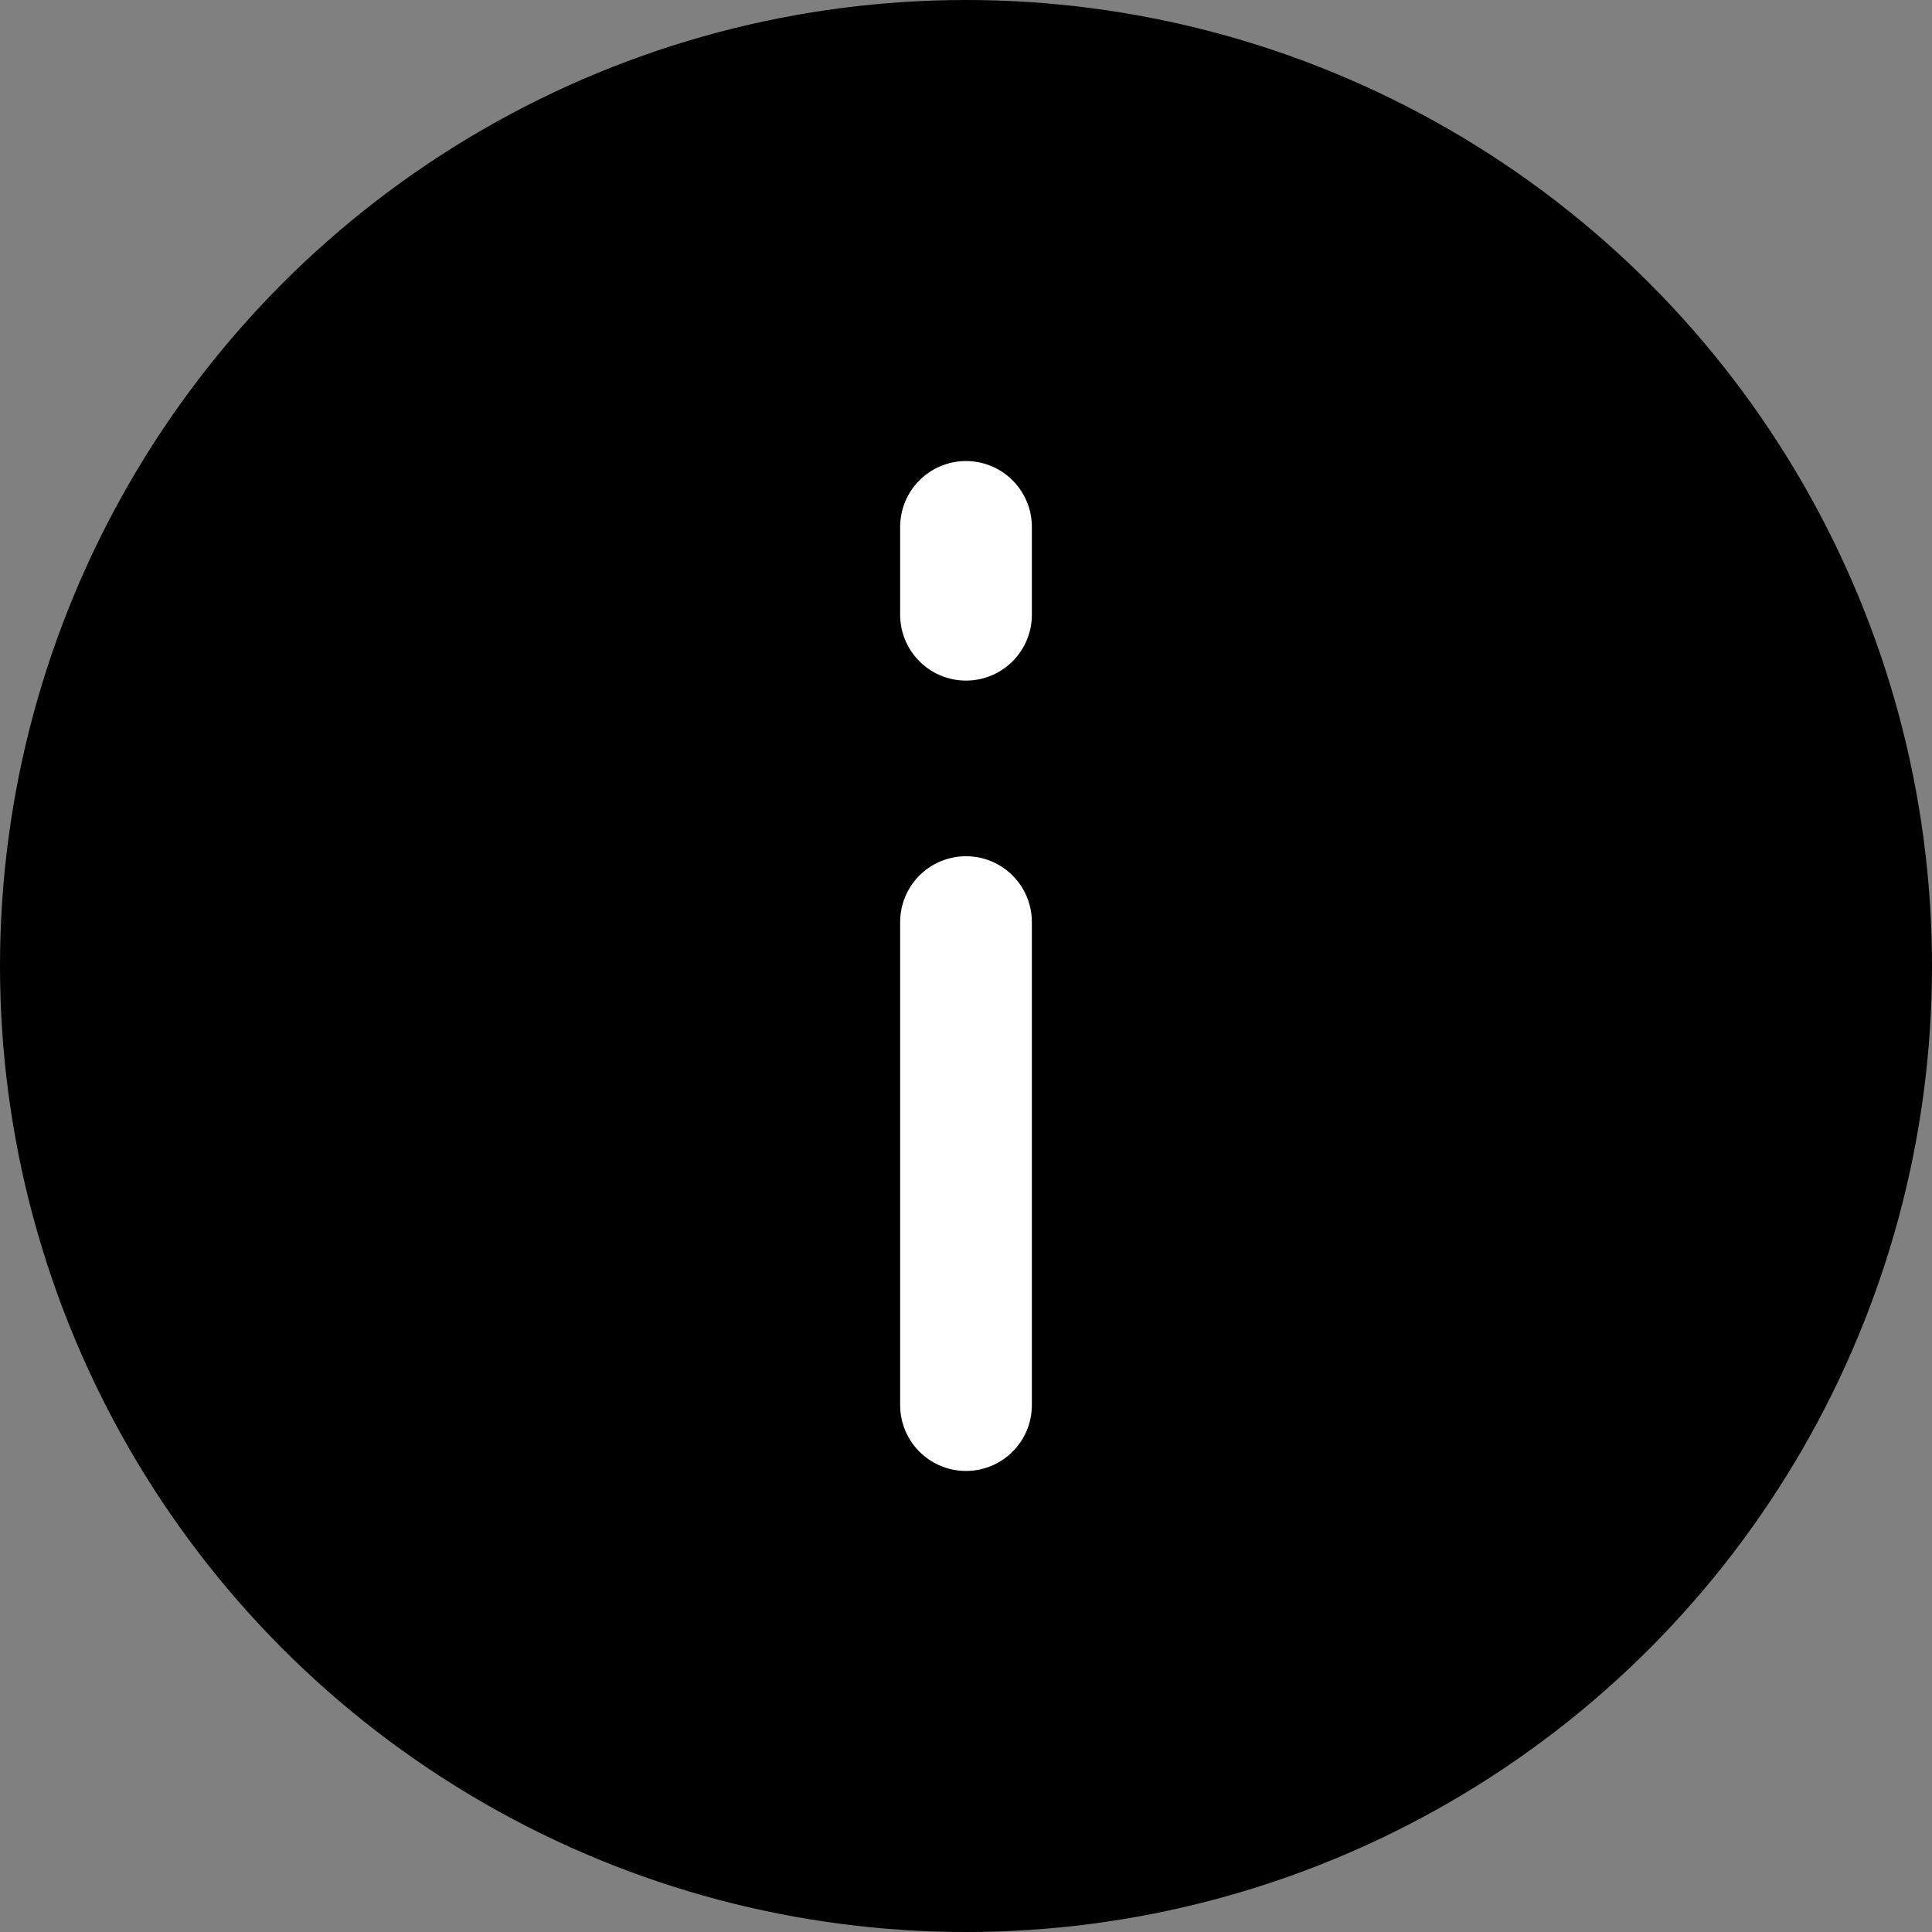 <svg width="44" height="44" viewBox="0 0 44 44" fill="none" xmlns="http://www.w3.org/2000/svg">
<rect x="0" y="0" width="44" height="44" fill="#808080" stroke="none"/>
<circle cx="22" cy="22" r="22" fill="black"/>
<path d="M22 21L22 32" stroke="white" stroke-width="3" stroke-miterlimit="10" stroke-linecap="round" stroke-linejoin="round"/>
<path d="M22 12L22 14" stroke="white" stroke-width="3" stroke-miterlimit="10" stroke-linecap="round" stroke-linejoin="round"/>
</svg>
